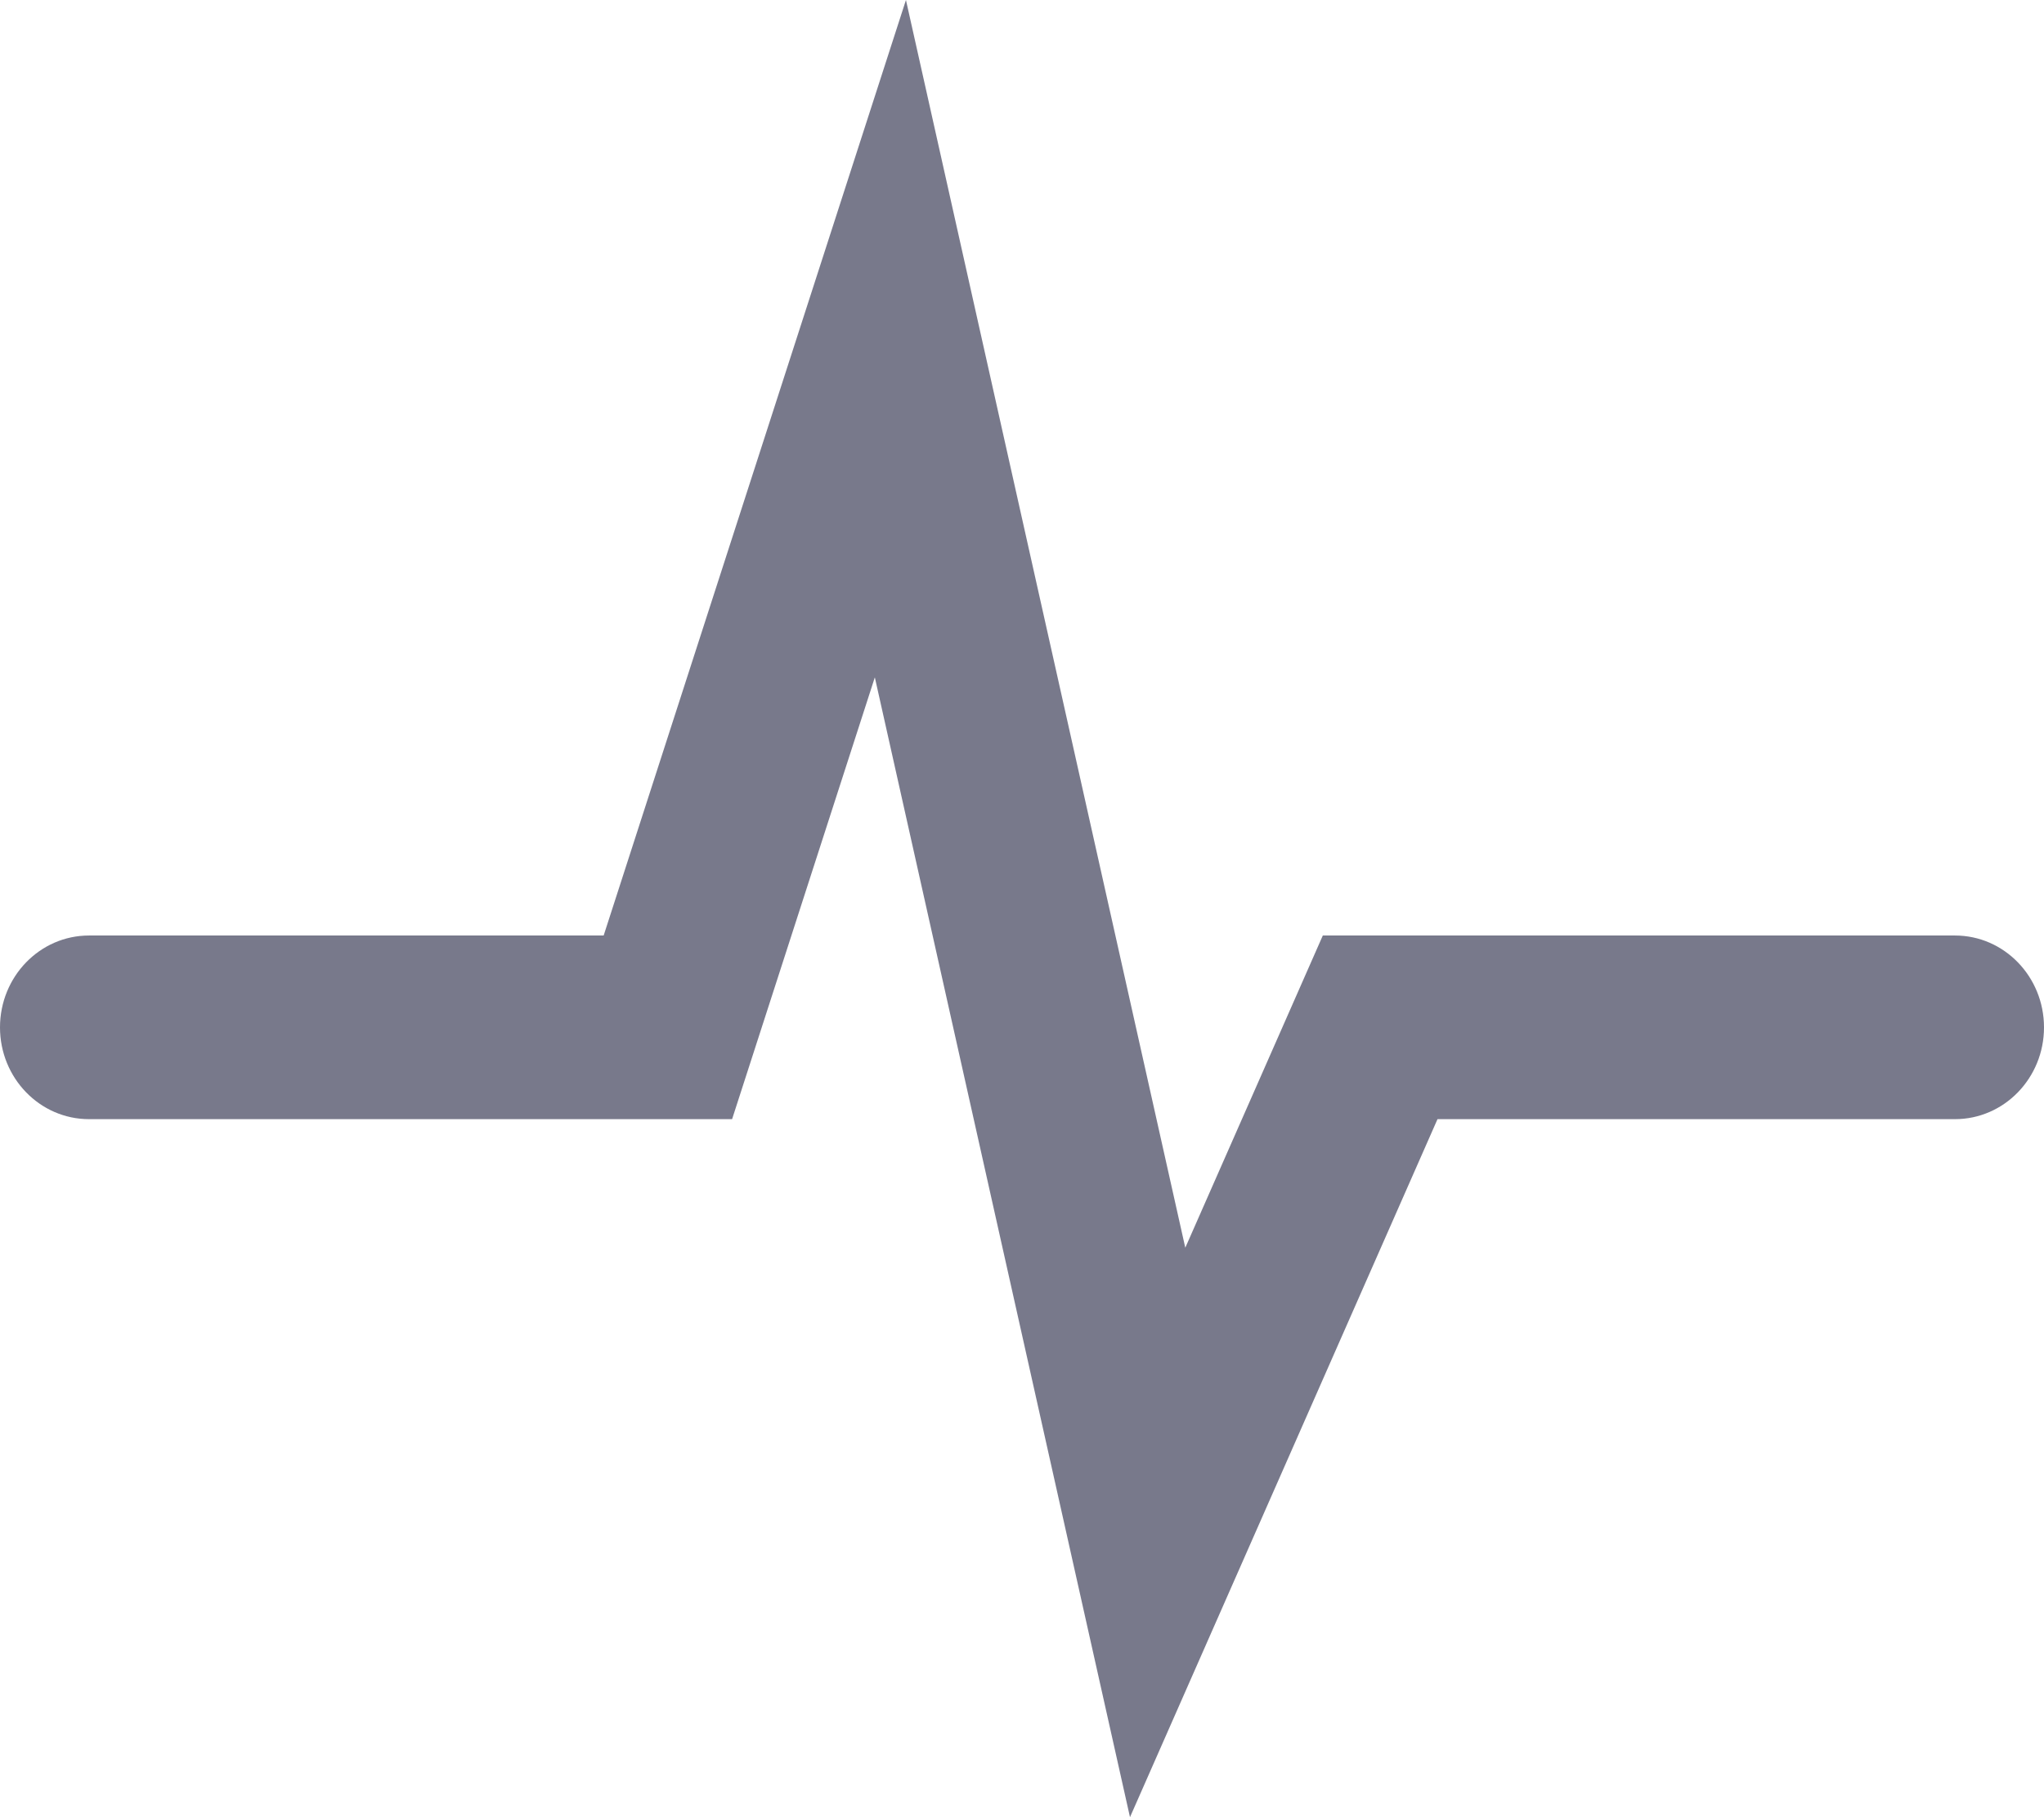 <svg width="18" height="16" viewBox="0 0 18 16" fill="none" xmlns="http://www.w3.org/2000/svg">
<path d="M17.216 8.237H11.649L10.438 10.986L7.978 0L5.316 8.237H0.784C0.351 8.237 0 8.599 0 9.046C0 9.492 0.351 9.854 0.784 9.854H6.447L7.704 5.964L9.951 16L12.659 9.854H17.216C17.649 9.854 18 9.492 18 9.046C18 8.599 17.649 8.237 17.216 8.237Z" fill="#78798B"/>
</svg>
